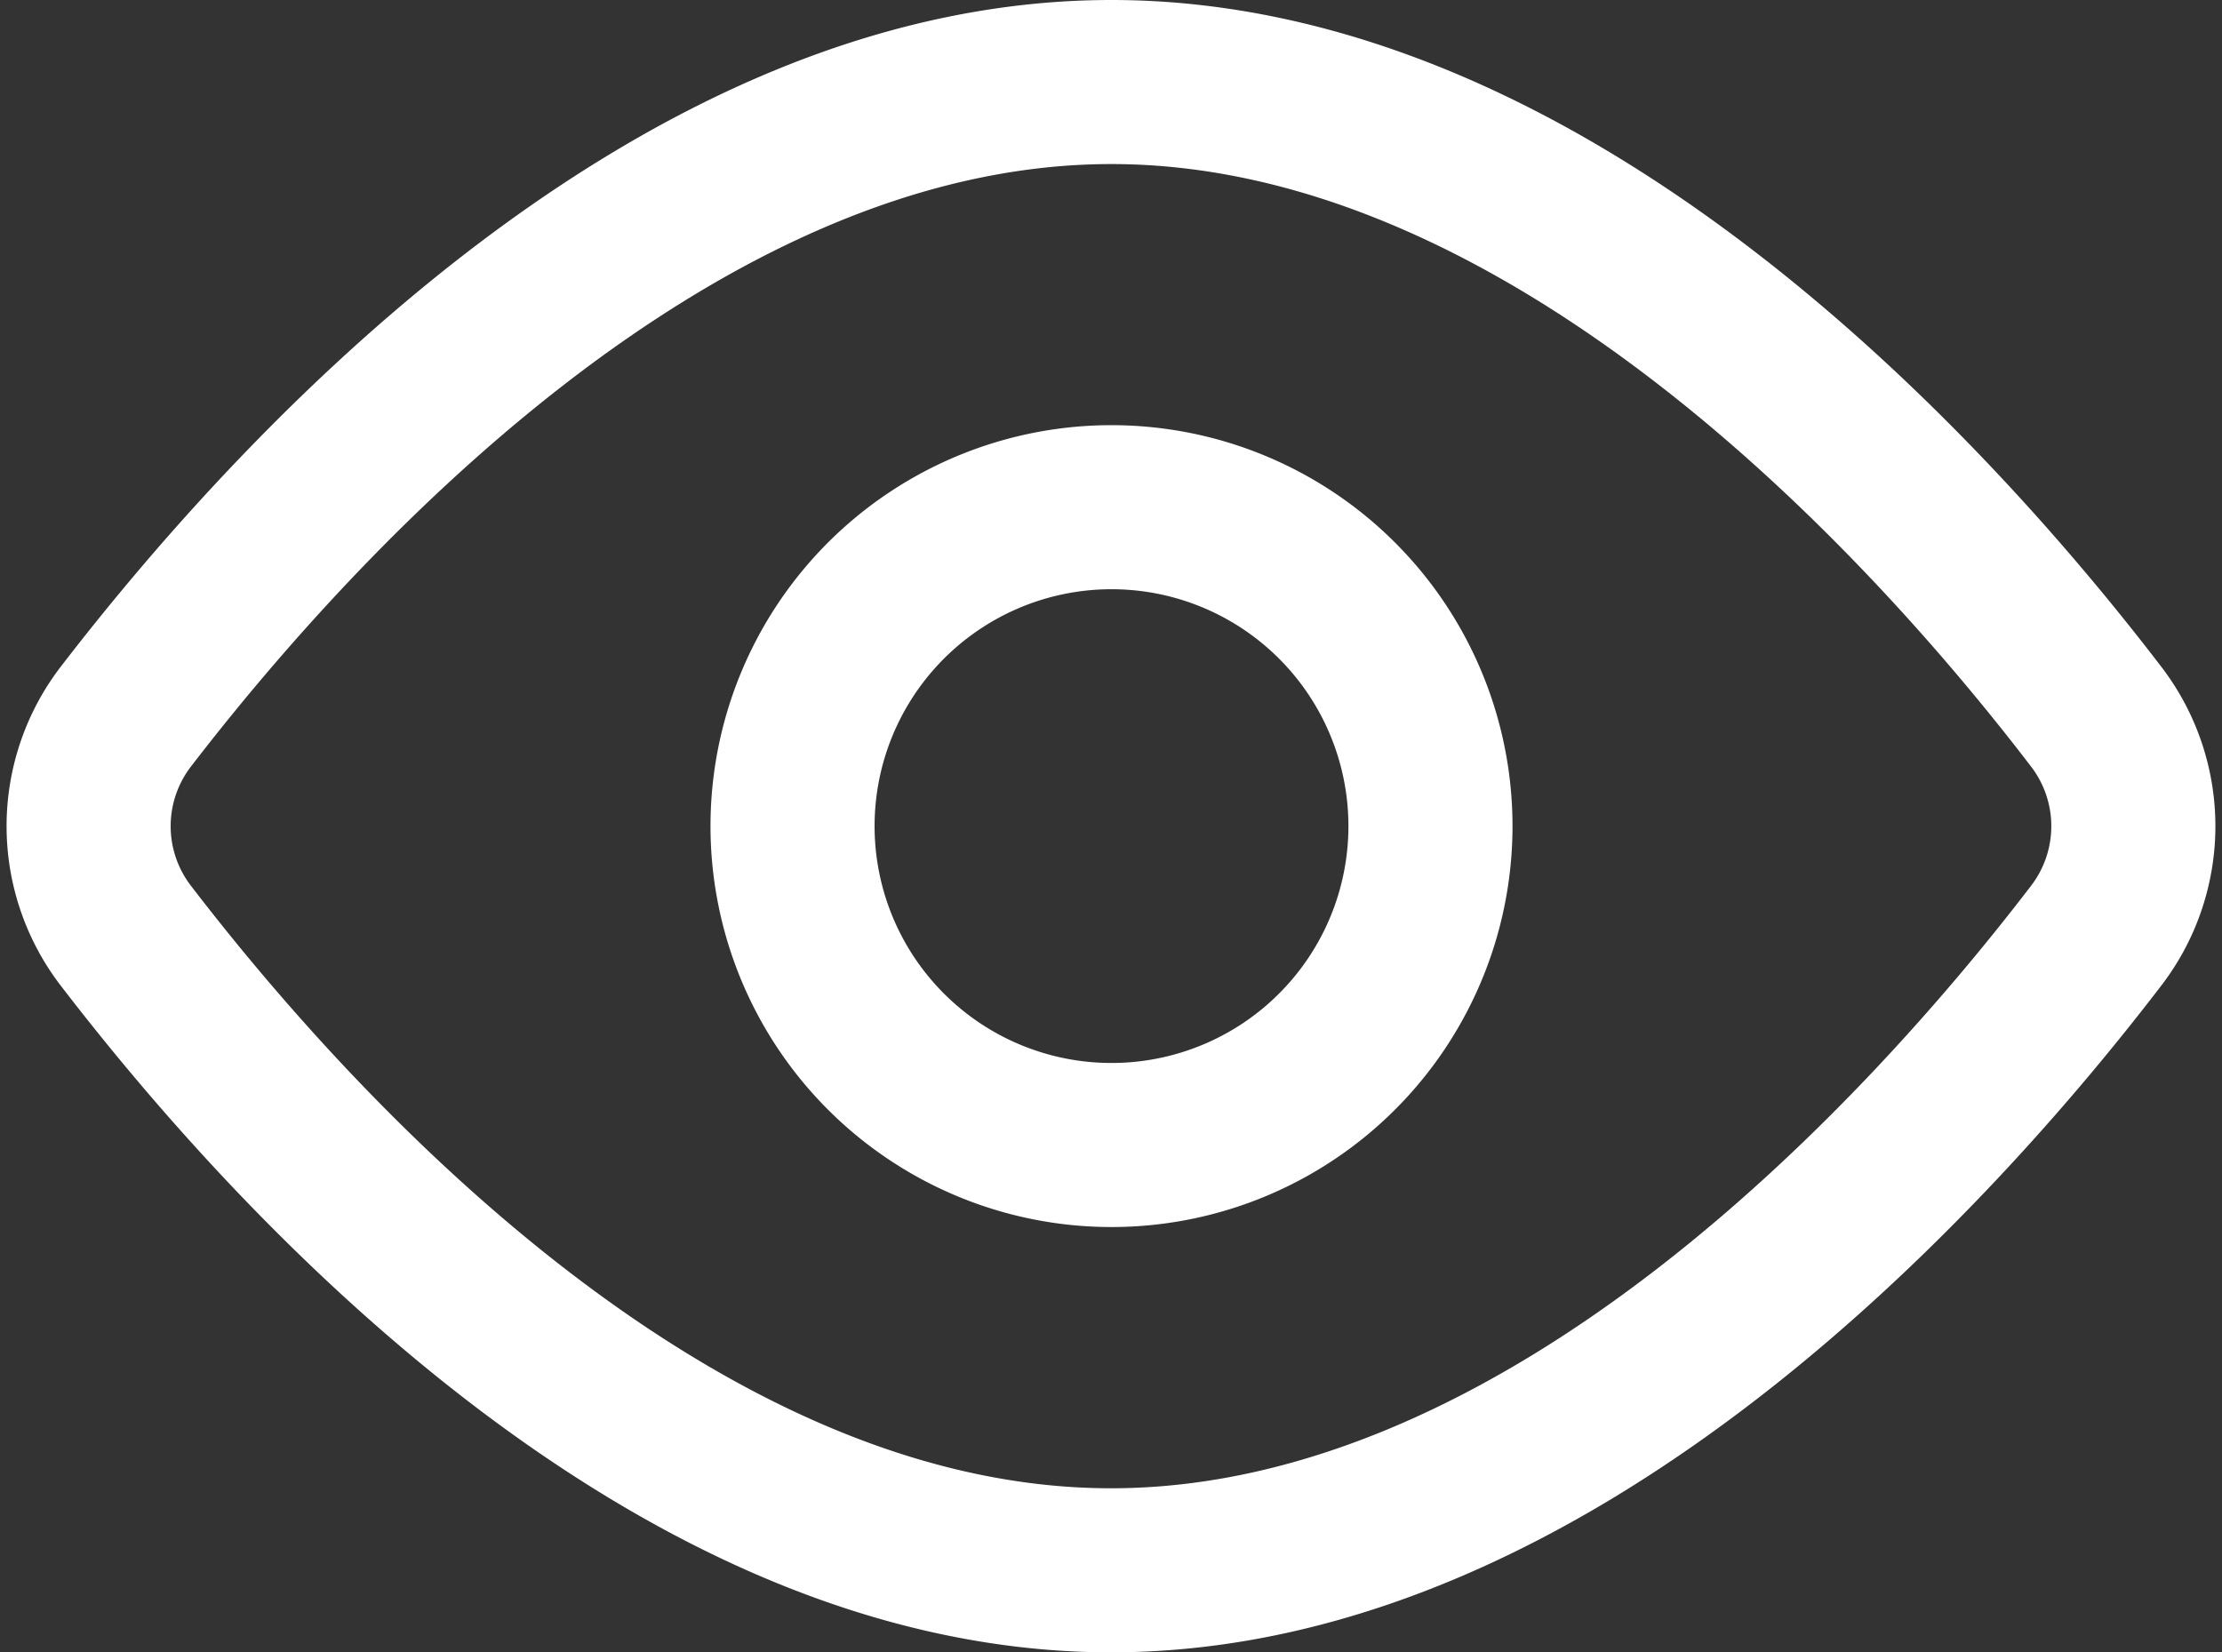 <?xml version="1.0" encoding="UTF-8"?>
<svg xmlns="http://www.w3.org/2000/svg" width="17.604" height="13.092" viewBox="0 0 17.604 13.092">
  <rect x="0" y="0" width="17.604" height="13.092" fill="#333333" stroke="none"/>
  <g id="Icon_akar-eye" data-name="Icon akar-eye" transform="translate(-2.872 -6.85)">
    <path id="Path_272" data-name="Path 272" d="M19.474,12.522a1.426,1.426,0,0,1,0,1.749c-1.258,1.642-4.275,5.022-7.8,5.022s-6.539-3.38-7.8-5.022a1.425,1.425,0,0,1,0-1.749C5.138,10.88,8.155,7.5,11.677,7.5S18.217,10.88,19.474,12.522Z" transform="translate(0)" fill="none" stroke="#fff" stroke-linecap="round" stroke-linejoin="round" stroke-width="1.3"></path>
    <path id="Path_273" data-name="Path 273" d="M18.554,16.027A2.527,2.527,0,1,1,16.027,13.5,2.527,2.527,0,0,1,18.554,16.027Z" transform="translate(-4.349 -2.631)" fill="none" stroke="#fff" stroke-linecap="round" stroke-linejoin="round" stroke-width="1.3"></path>
  </g>
</svg>
